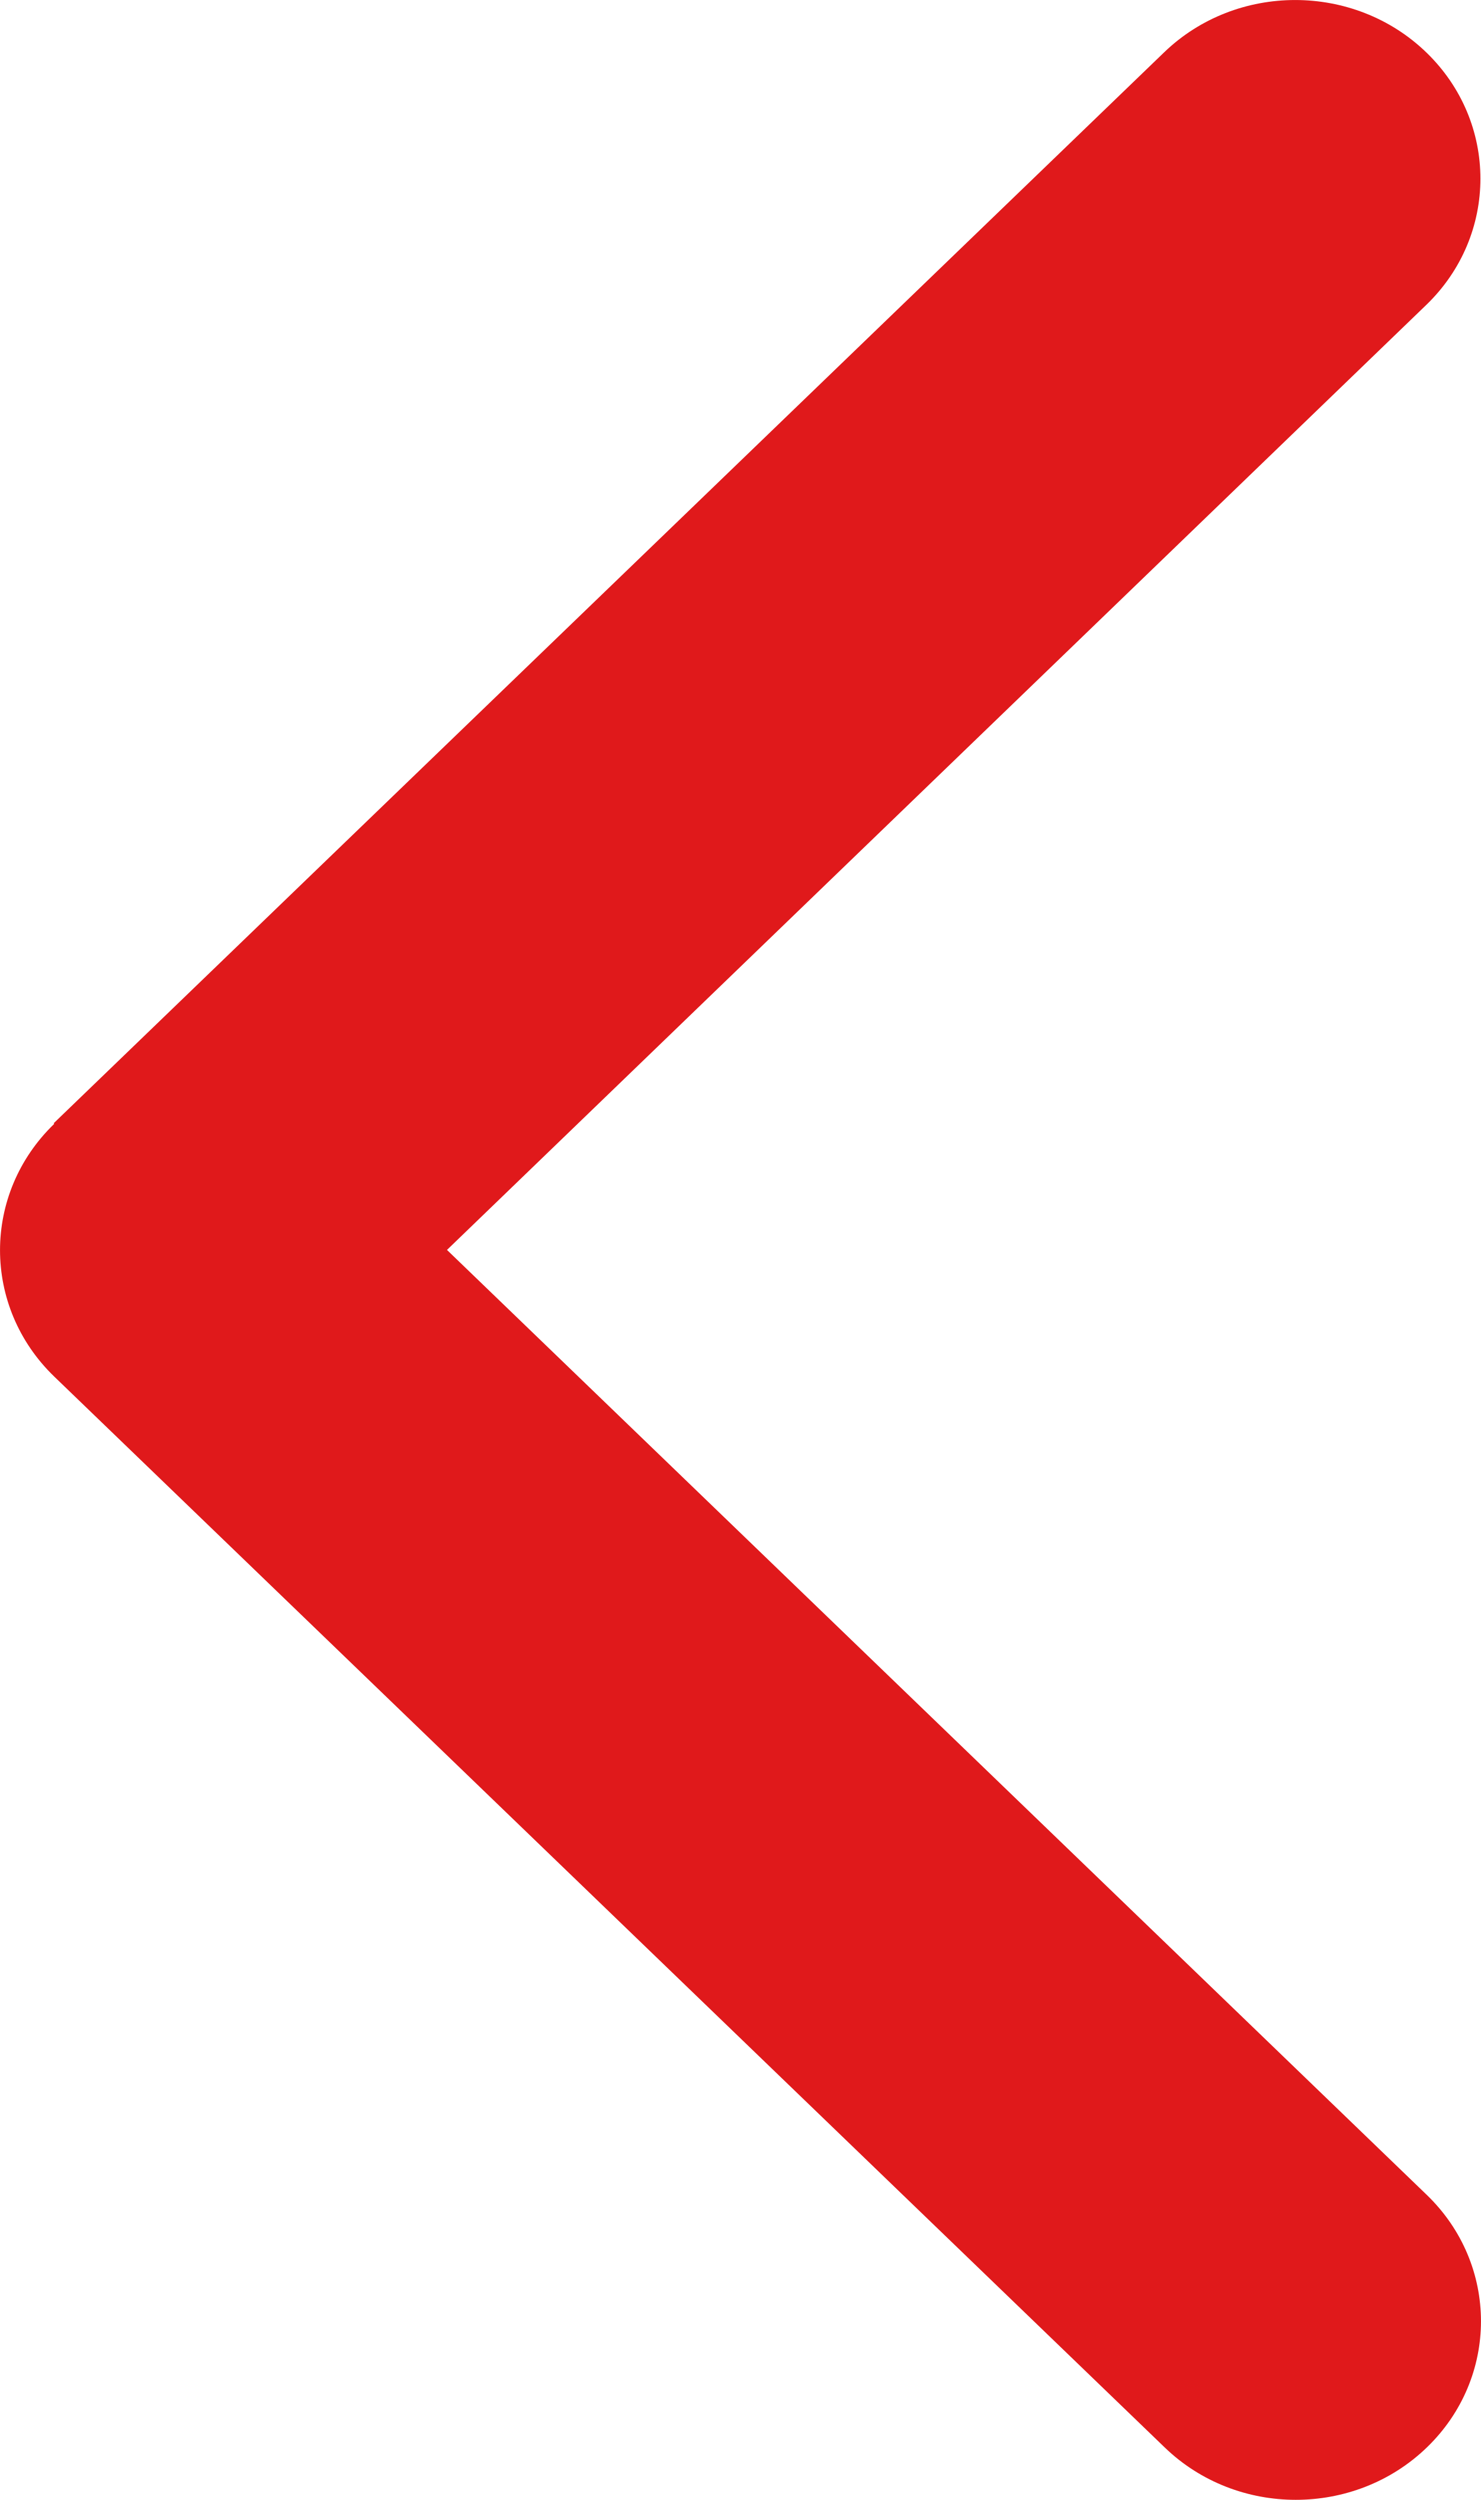 <svg width="16" height="27" viewBox="0 0 16 27" fill="none" xmlns="http://www.w3.org/2000/svg">
<path d="M0.586 12.138C-0.195 12.892 -0.195 14.114 0.586 14.868L12.584 26.435C13.365 27.188 14.633 27.188 15.414 26.435C16.195 25.682 16.195 24.459 15.414 23.706L4.829 13.5L15.408 3.294C16.189 2.541 16.189 1.318 15.408 0.565C14.627 -0.188 13.358 -0.188 12.577 0.565L0.58 12.132L0.586 12.138Z" fill="#E0191B"/>
</svg>
